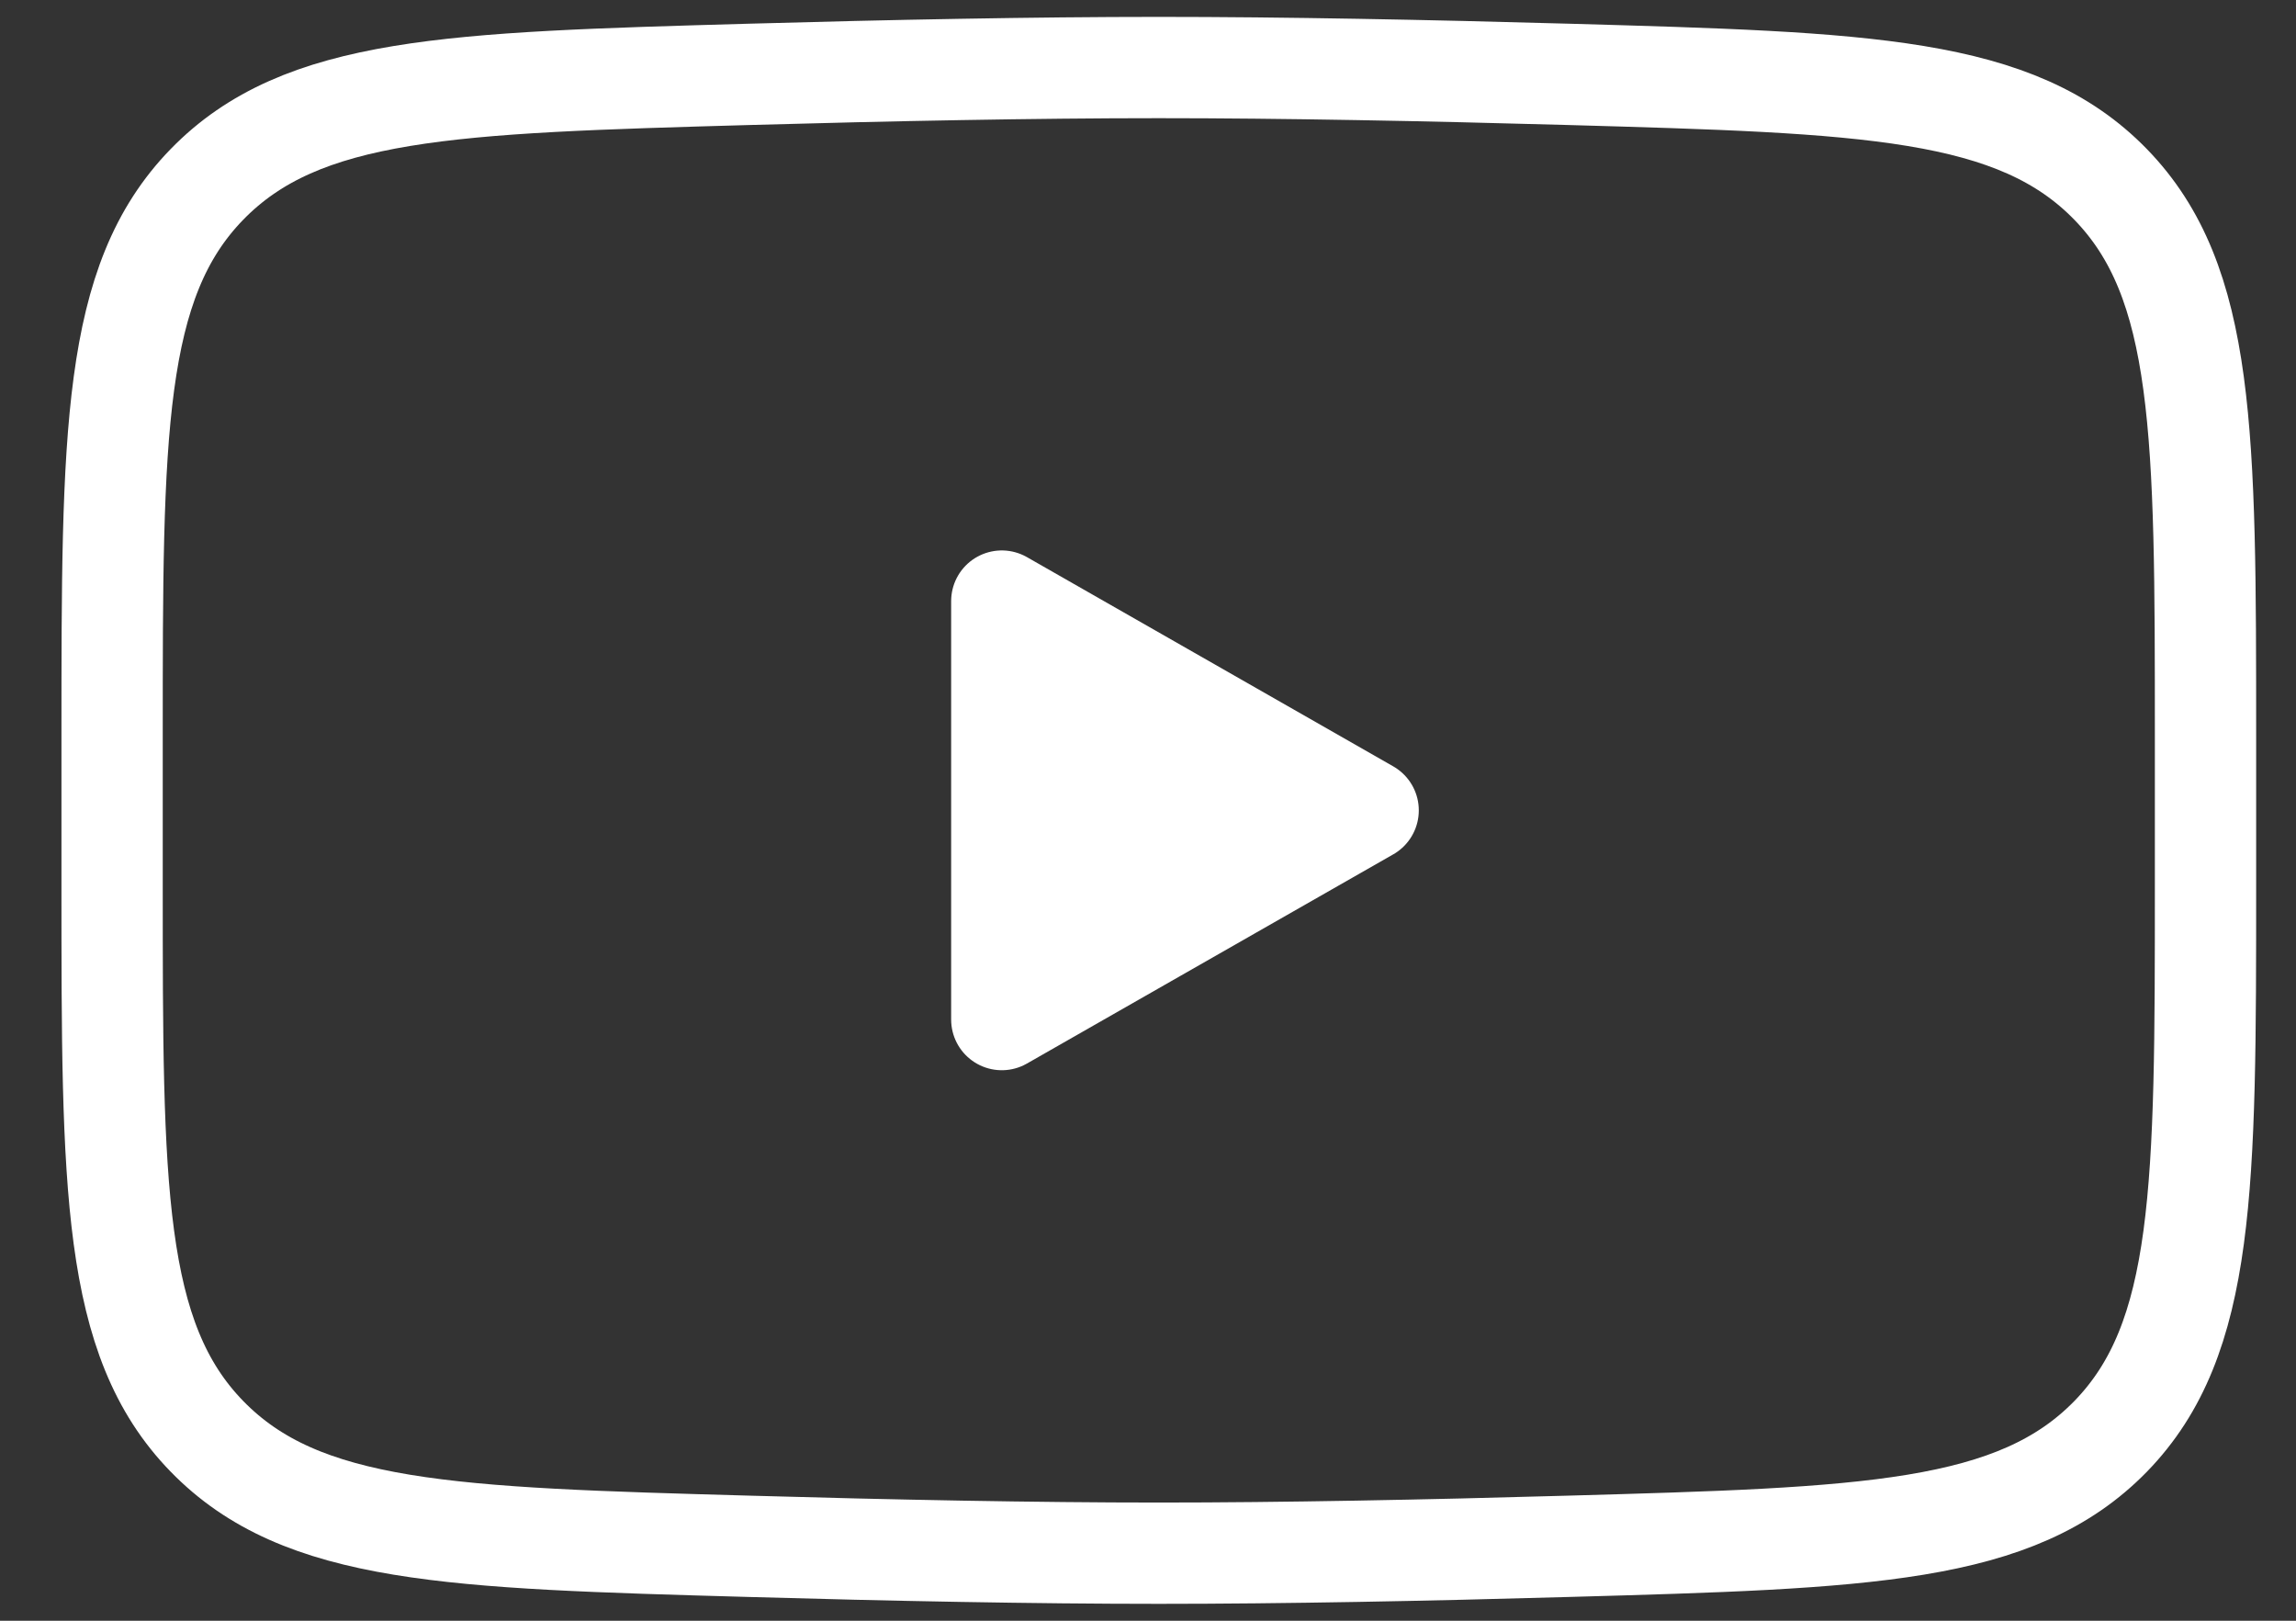 <svg width="34" height="24" viewBox="0 0 34 24" fill="none" xmlns="http://www.w3.org/2000/svg">
<rect x="0" y="0" width="34" height="24" fill="#333333" stroke="none"/>
<path d="M20.26 12L14.835 15.098V8.901L20.26 12Z" fill="white" stroke="white" stroke-width="1.5" stroke-linecap="round" stroke-linejoin="round"/>
<path d="M1.66 13.097V10.903C1.66 6.418 1.66 4.175 3.063 2.732C4.467 1.288 6.677 1.226 11.096 1.101C13.189 1.042 15.328 1 17.16 1C18.992 1 21.13 1.042 23.224 1.101C27.643 1.226 29.853 1.288 31.256 2.732C32.658 4.176 32.66 6.419 32.66 10.903V13.095C32.66 17.582 32.66 19.824 31.257 21.268C29.853 22.71 27.644 22.774 23.224 22.898C21.131 22.958 18.992 23 17.16 23C15.328 23 13.19 22.958 11.096 22.898C6.677 22.774 4.467 22.712 3.063 21.268C1.658 19.824 1.66 17.581 1.66 13.097Z" stroke="white" stroke-width="1.5"/>
</svg>
